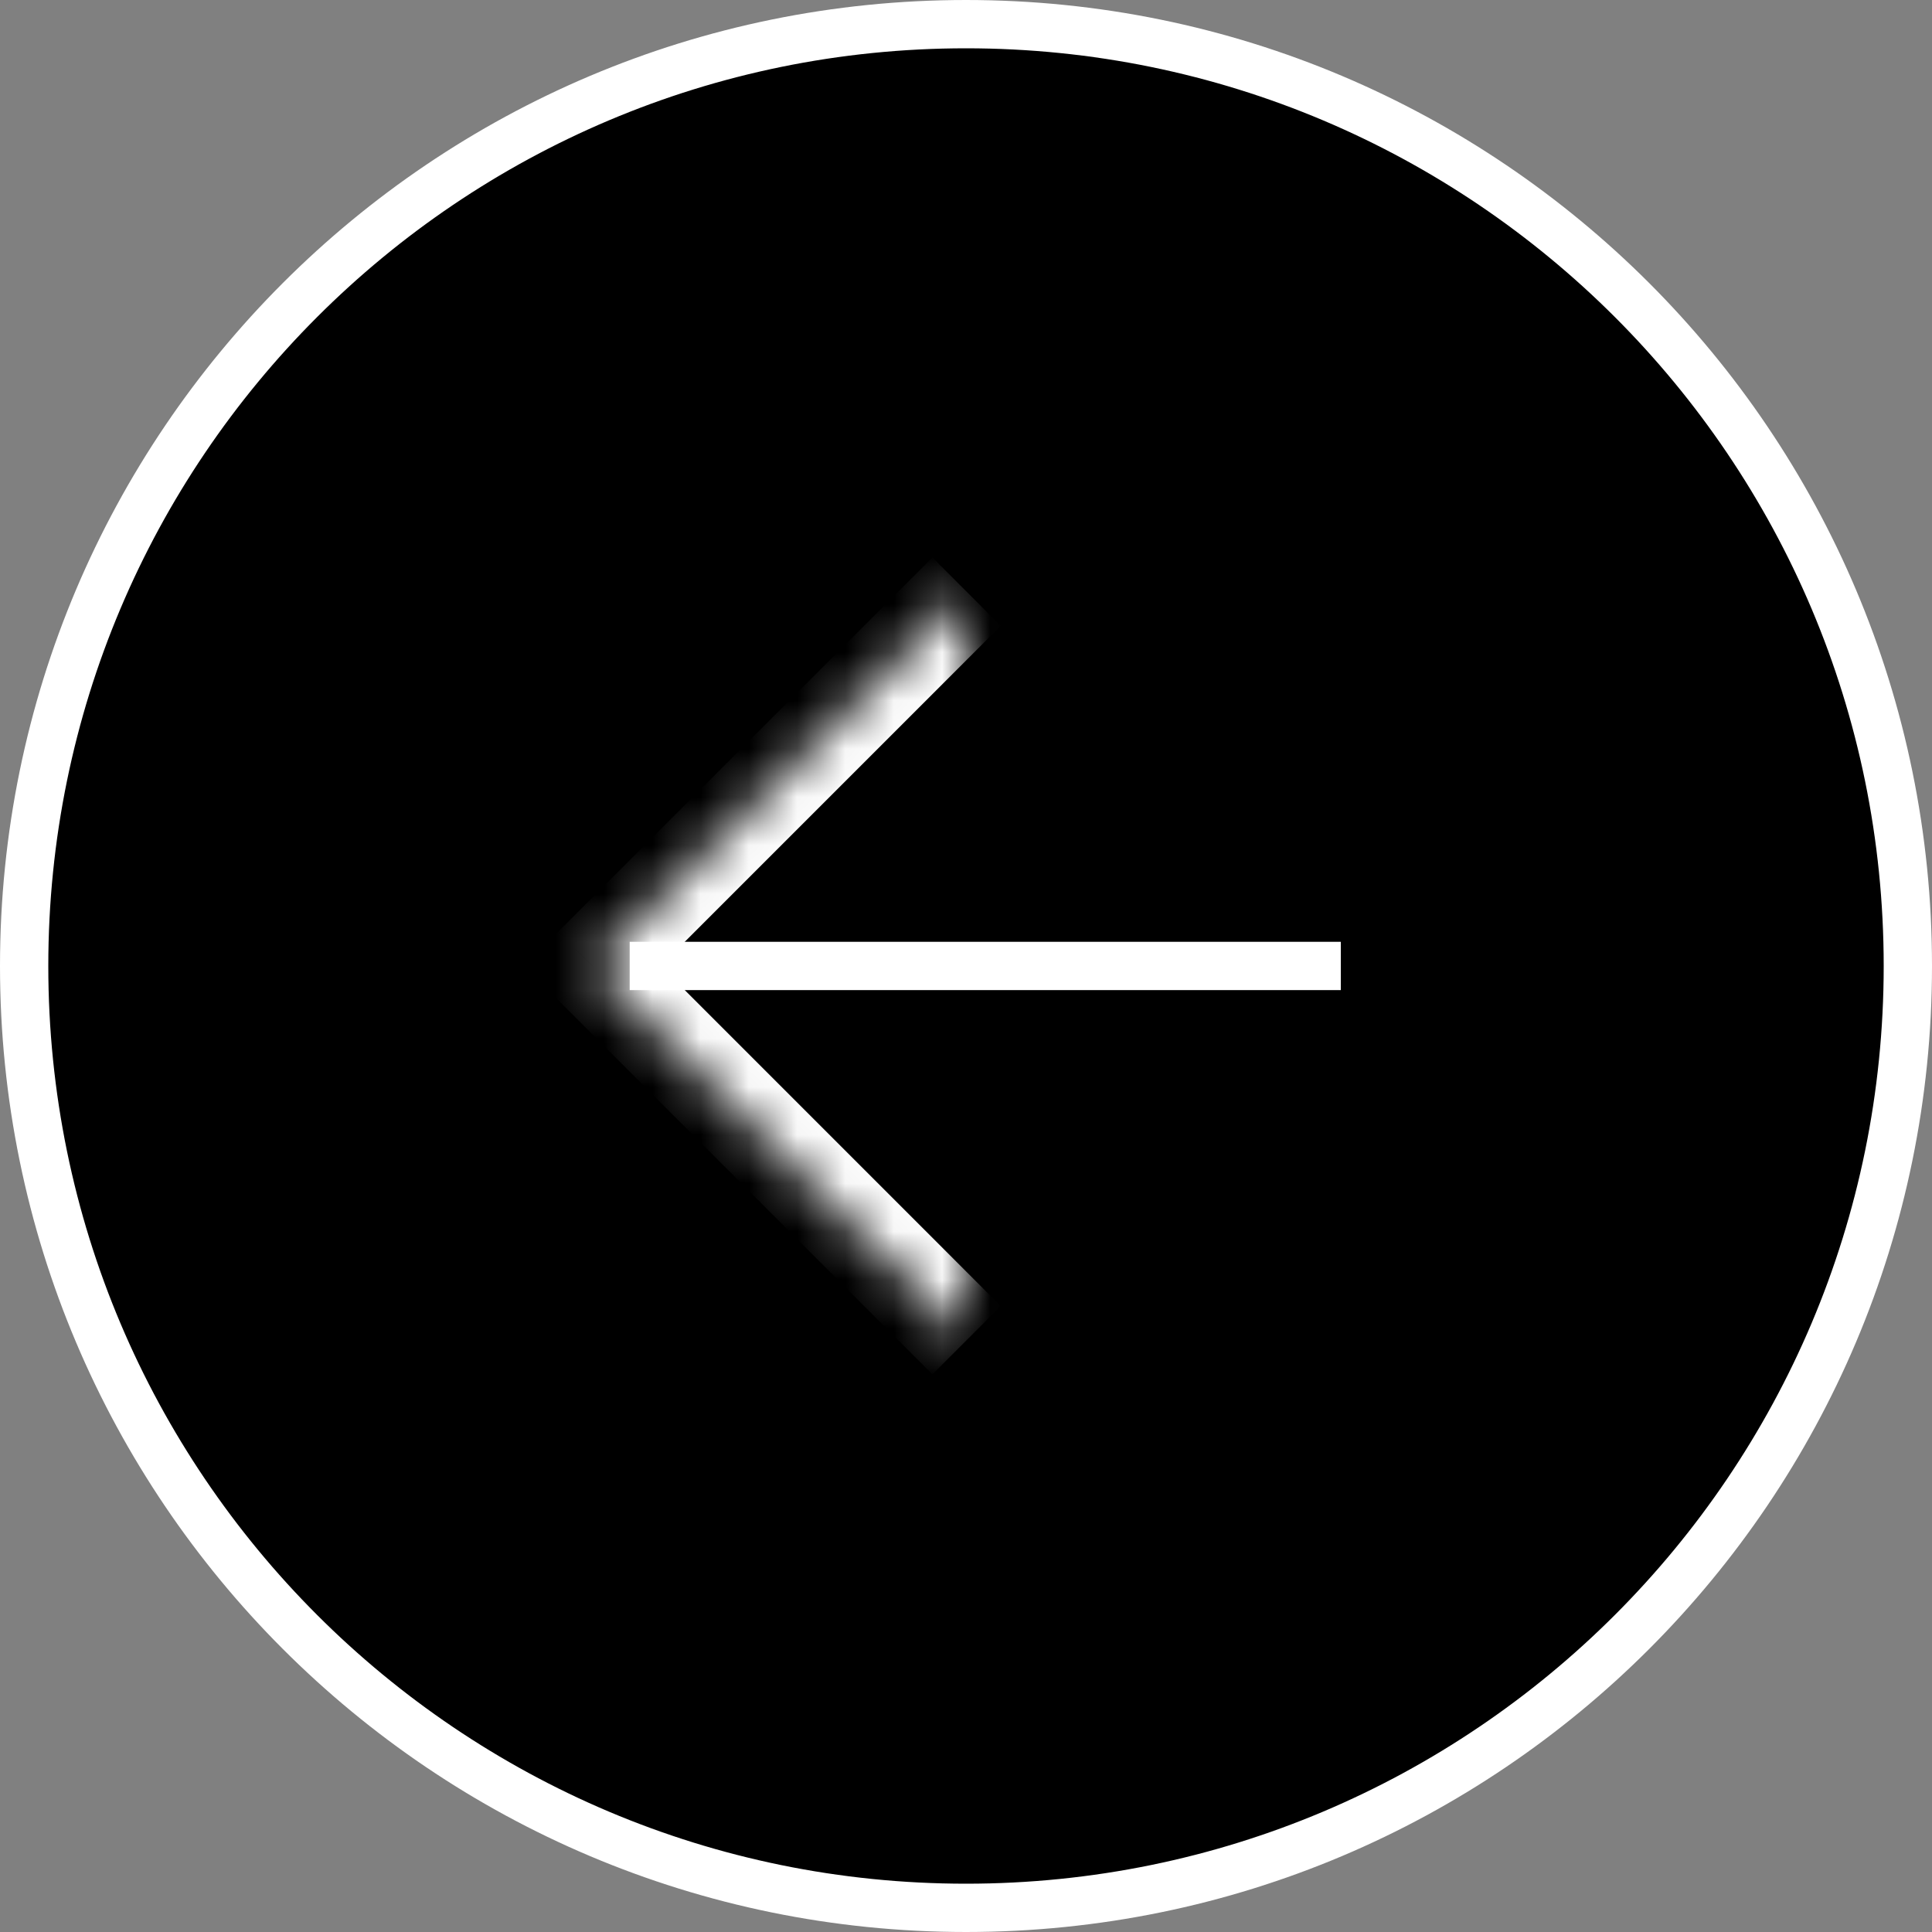 <svg width="40" height="40" viewBox="0 0 40 40" fill="none" xmlns="http://www.w3.org/2000/svg">
<rect x="0" y="0" width="40" height="40" fill="#808080" stroke="none"/>
<g clip-path="url(#clip0_112_2935)">
<path d="M0.5 20C0.5 30.77 9.23 39.5 20 39.5C30.77 39.5 39.5 30.77 39.5 20C39.5 9.23 30.77 0.5 20 0.5C9.23 0.5 0.5 9.23 0.5 20Z" fill="black" stroke="white"/>
<path d="M27.76 19.999L13.037 19.999Z" fill="white"/>
<path d="M27.76 19.999L13.037 19.999" stroke="white"/>
<mask id="path-4-inside-1_112_2935" fill="white">
<path d="M20.012 27.748L12.263 19.999L20.012 12.249"/>
</mask>
<path d="M12.263 19.999L11.556 19.291L10.848 19.999L11.556 20.706L12.263 19.999ZM20.719 27.041L12.97 19.291L11.556 20.706L19.305 28.455L20.719 27.041ZM12.97 20.706L20.719 12.957L19.305 11.542L11.556 19.291L12.97 20.706Z" fill="white" mask="url(#path-4-inside-1_112_2935)"/>
</g>
<defs>
<clipPath id="clip0_112_2935">
<rect width="40" height="40" fill="white" transform="matrix(-1 0 0 -1 40 40)"/>
</clipPath>
</defs>
</svg>

